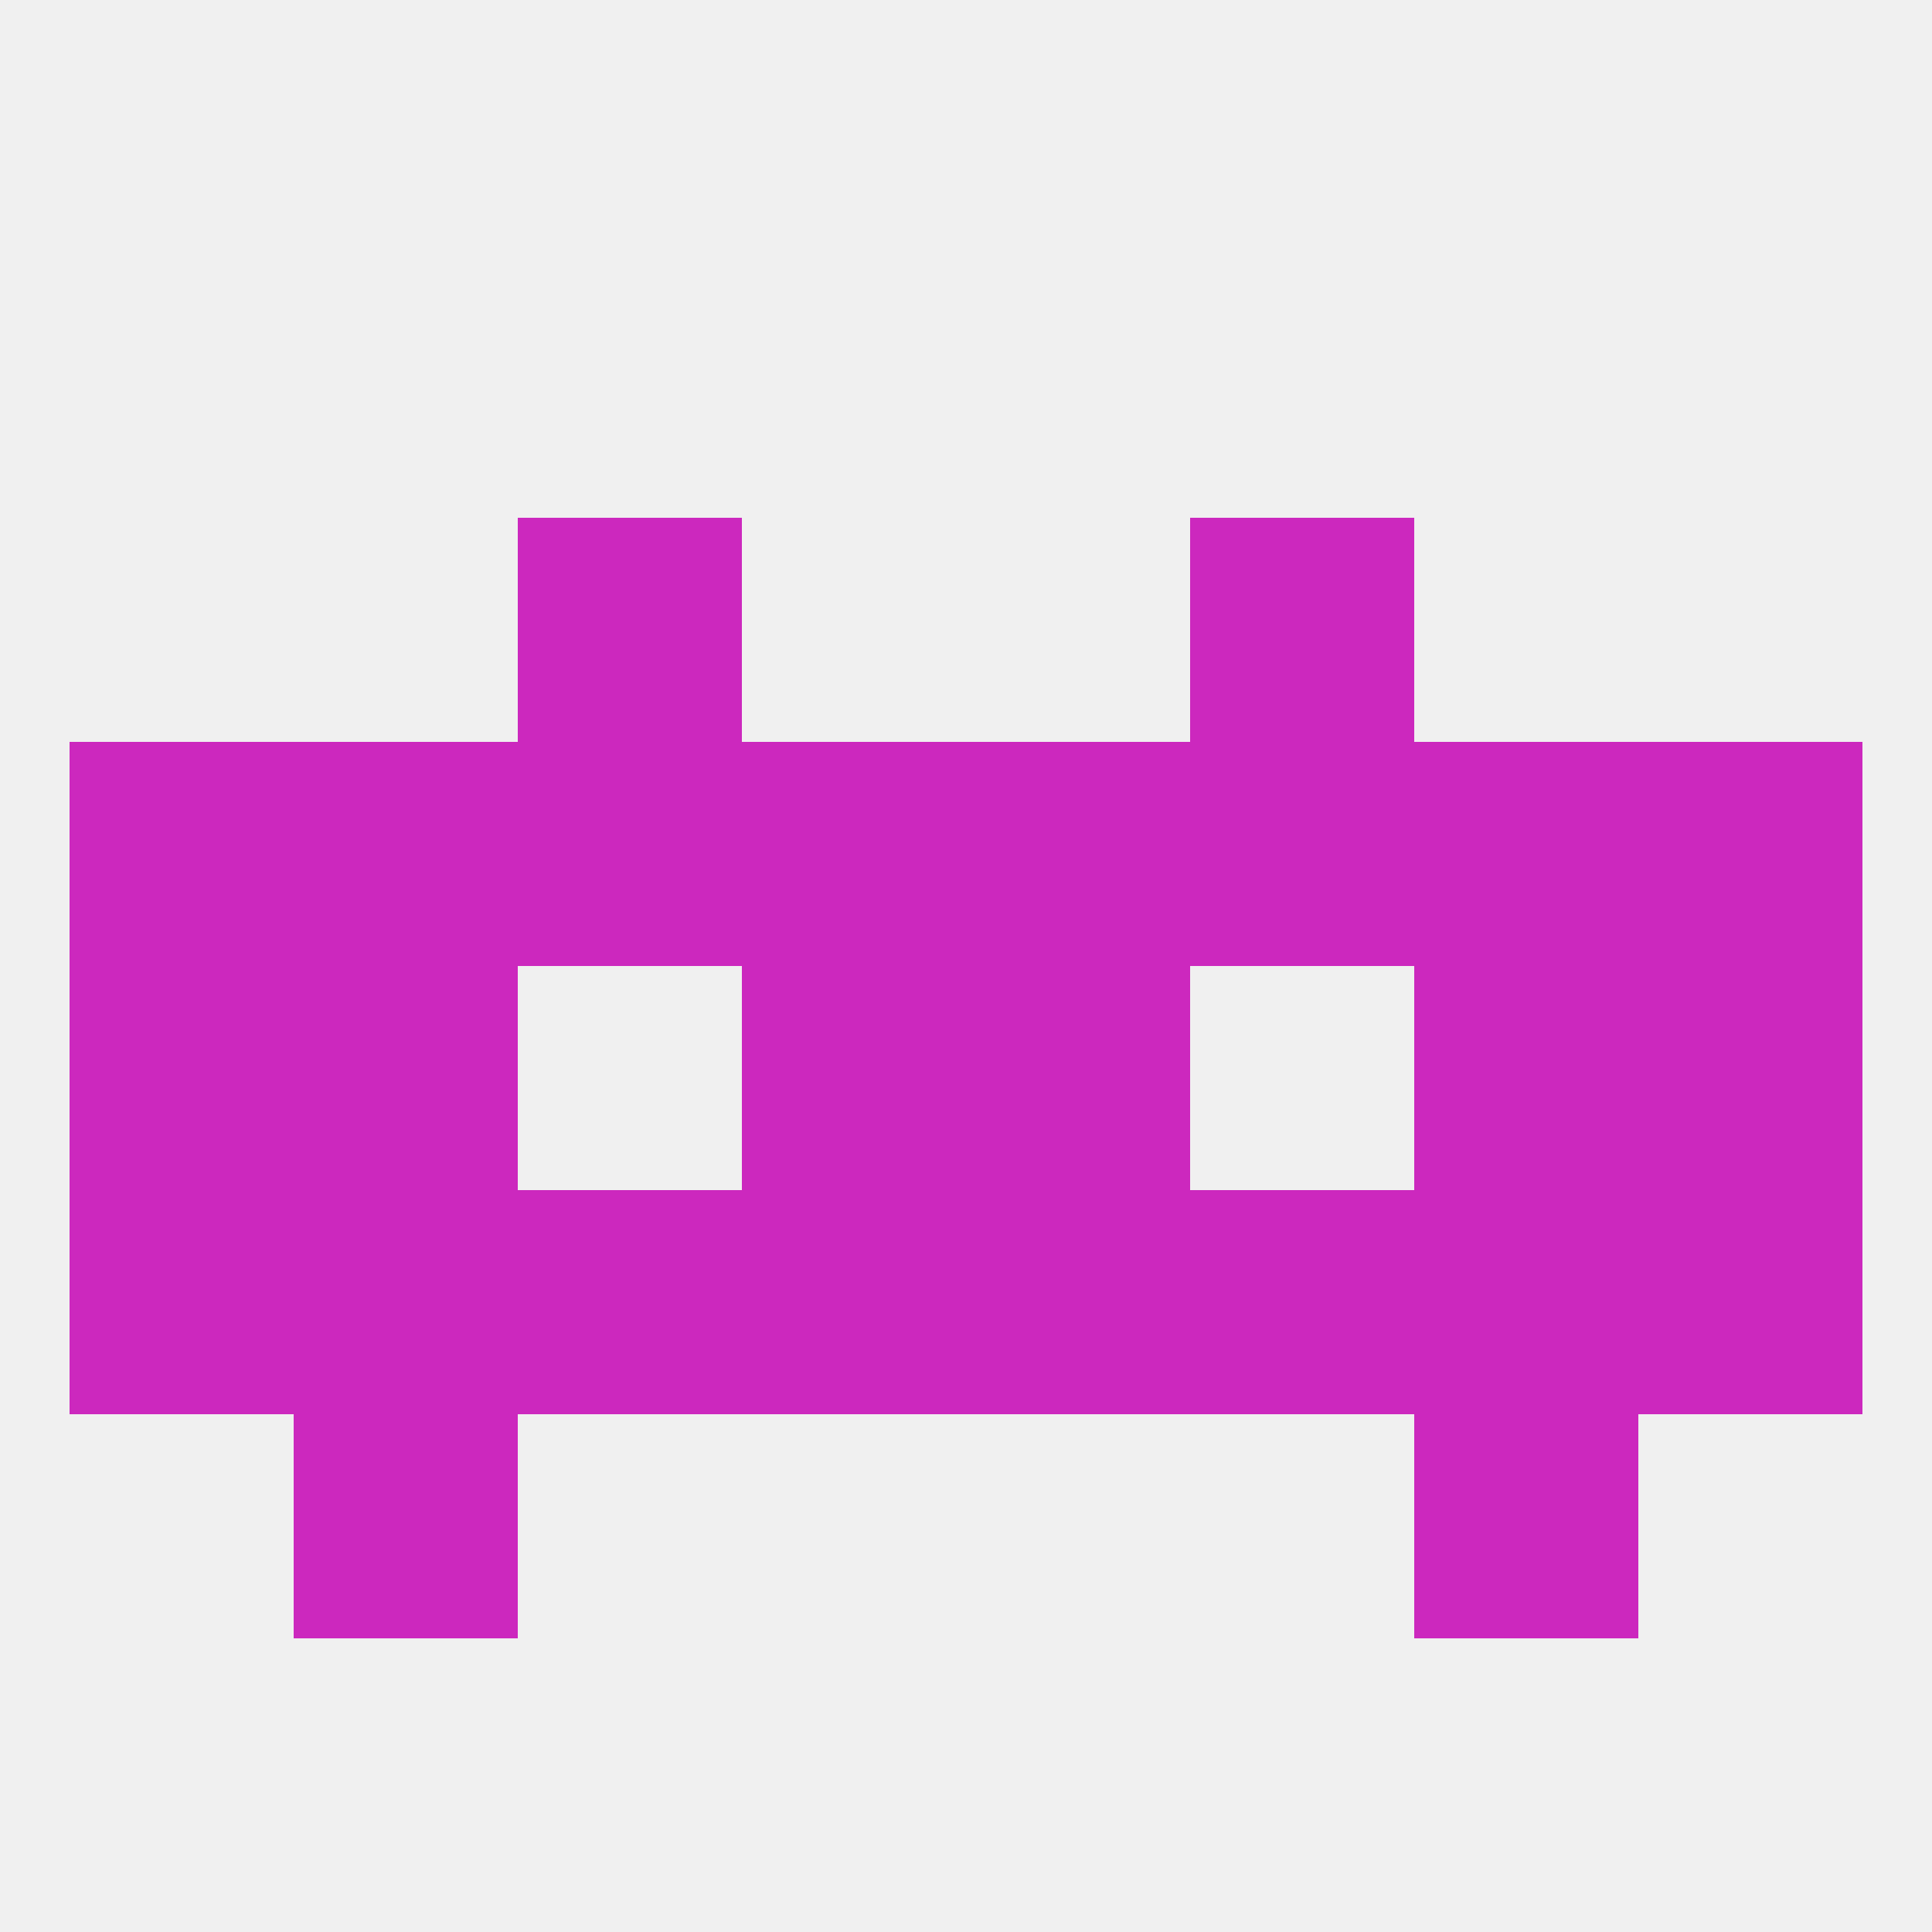 
<!--   <?xml version="1.0"?> -->
<svg version="1.1" baseprofile="full" xmlns="http://www.w3.org/2000/svg" xmlns:xlink="http://www.w3.org/1999/xlink" xmlns:ev="http://www.w3.org/2001/xml-events" width="250" height="250" viewBox="0 0 250 250" >
	<rect width="100%" height="100%" fill="rgba(240,240,240,255)"/>

	<rect x="125" y="125" width="29" height="29" fill="rgba(204,40,190,255)"/>
	<rect x="38" y="125" width="29" height="29" fill="rgba(204,40,190,255)"/>
	<rect x="183" y="125" width="29" height="29" fill="rgba(204,40,190,255)"/>
	<rect x="9" y="125" width="29" height="29" fill="rgba(204,40,190,255)"/>
	<rect x="212" y="125" width="29" height="29" fill="rgba(204,40,190,255)"/>
	<rect x="96" y="125" width="29" height="29" fill="rgba(204,40,190,255)"/>
	<rect x="67" y="67" width="29" height="29" fill="rgba(204,40,190,255)"/>
	<rect x="154" y="67" width="29" height="29" fill="rgba(204,40,190,255)"/>
	<rect x="154" y="96" width="29" height="29" fill="rgba(204,40,190,255)"/>
	<rect x="96" y="96" width="29" height="29" fill="rgba(204,40,190,255)"/>
	<rect x="9" y="96" width="29" height="29" fill="rgba(204,40,190,255)"/>
	<rect x="212" y="96" width="29" height="29" fill="rgba(204,40,190,255)"/>
	<rect x="38" y="96" width="29" height="29" fill="rgba(204,40,190,255)"/>
	<rect x="183" y="96" width="29" height="29" fill="rgba(204,40,190,255)"/>
	<rect x="67" y="96" width="29" height="29" fill="rgba(204,40,190,255)"/>
	<rect x="125" y="96" width="29" height="29" fill="rgba(204,40,190,255)"/>
	<rect x="9" y="154" width="29" height="29" fill="rgba(204,40,190,255)"/>
	<rect x="154" y="154" width="29" height="29" fill="rgba(204,40,190,255)"/>
	<rect x="96" y="154" width="29" height="29" fill="rgba(204,40,190,255)"/>
	<rect x="125" y="154" width="29" height="29" fill="rgba(204,40,190,255)"/>
	<rect x="212" y="154" width="29" height="29" fill="rgba(204,40,190,255)"/>
	<rect x="67" y="154" width="29" height="29" fill="rgba(204,40,190,255)"/>
	<rect x="38" y="154" width="29" height="29" fill="rgba(204,40,190,255)"/>
	<rect x="183" y="154" width="29" height="29" fill="rgba(204,40,190,255)"/>
	<rect x="183" y="183" width="29" height="29" fill="rgba(204,40,190,255)"/>
	<rect x="38" y="183" width="29" height="29" fill="rgba(204,40,190,255)"/>
</svg>